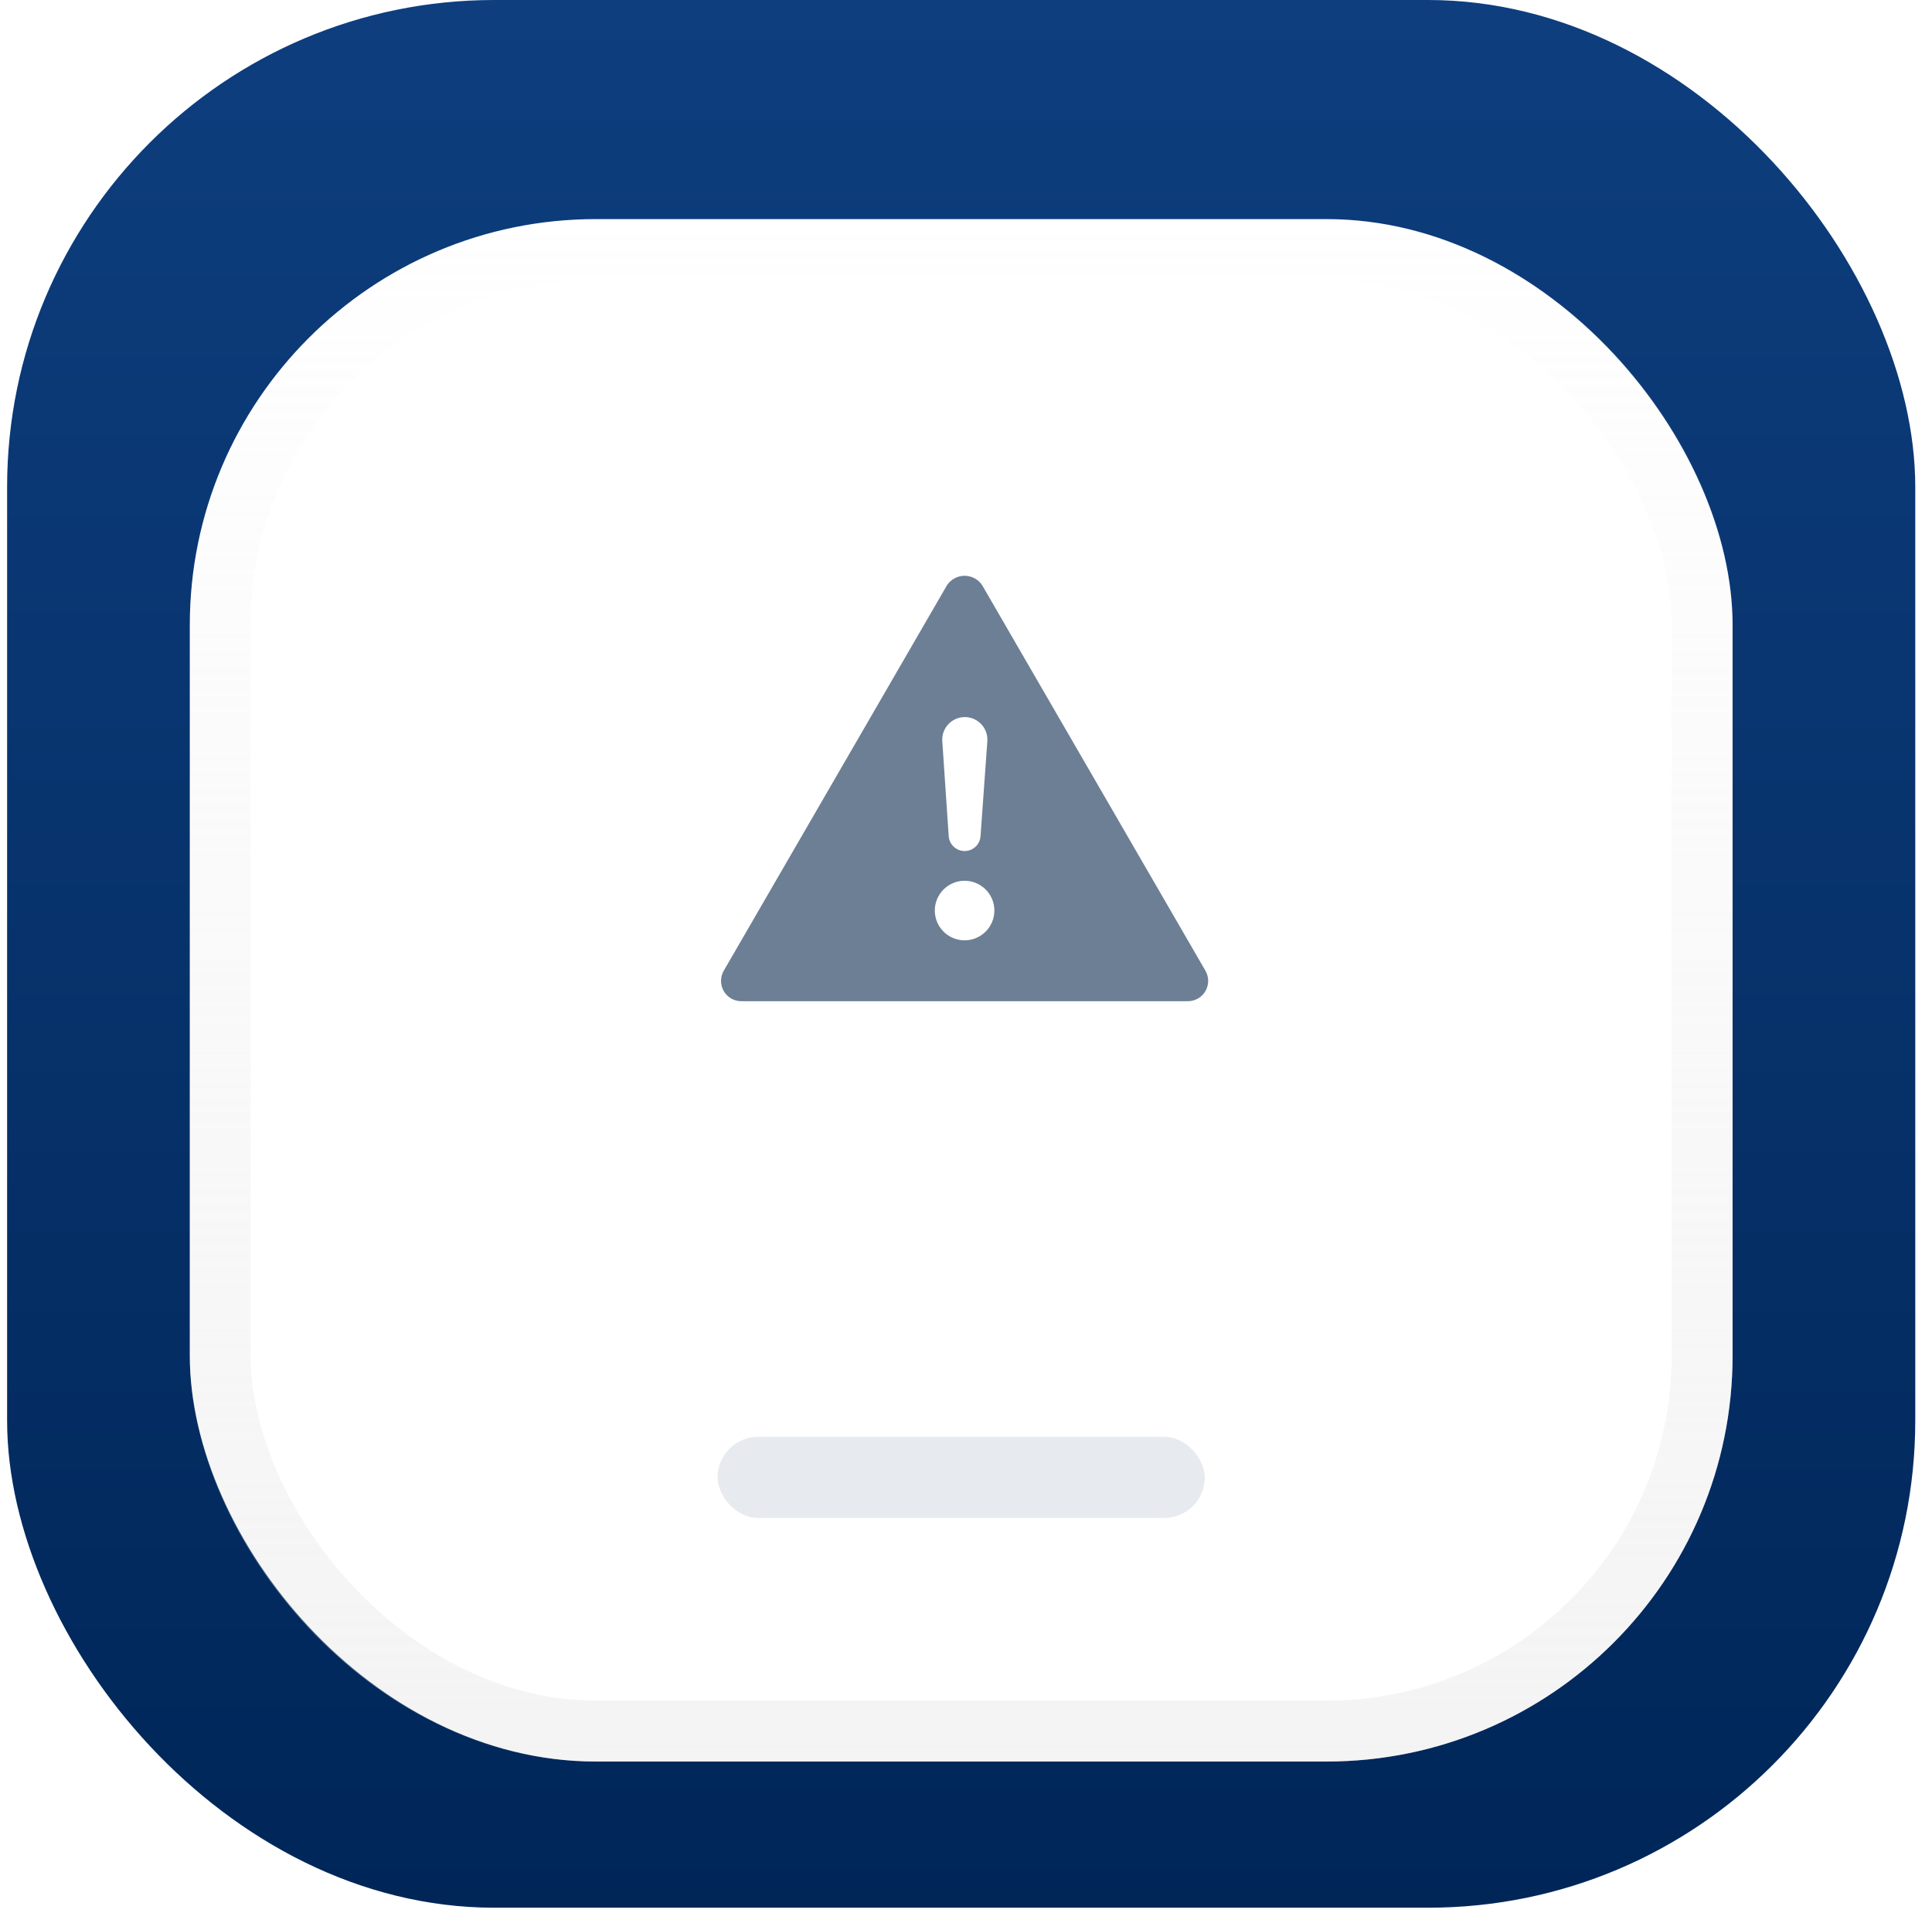 <svg width="106" height="105" viewBox="0 0 106 105" fill="none" xmlns="http://www.w3.org/2000/svg">
<rect x="0.39" width="104.692" height="104.692" rx="26.73" fill="url(#paint0_linear)"/>
<g filter="url(#filter0_d)">
<rect x="10.414" y="10.024" width="84.645" height="84.645" rx="22.275" fill="white"/>
<rect x="12.084" y="11.694" width="81.304" height="81.304" rx="20.604" stroke="url(#paint1_linear)" stroke-width="3.341"/>
</g>
<path fill-rule="evenodd" clip-rule="evenodd" d="M66.138 53.274L53.886 32.113C53.781 31.955 53.637 31.825 53.469 31.735C53.301 31.645 53.114 31.598 52.923 31.598C52.732 31.598 52.545 31.645 52.377 31.735C52.209 31.825 52.065 31.955 51.959 32.113L39.708 53.274C39.611 53.444 39.559 53.636 39.559 53.831C39.559 54.026 39.61 54.218 39.708 54.388C39.806 54.557 39.946 54.698 40.115 54.795C40.284 54.893 40.476 54.945 40.672 54.945H65.174C65.37 54.945 65.561 54.893 65.731 54.795C65.9 54.698 66.04 54.557 66.138 54.388C66.236 54.218 66.287 54.026 66.287 53.831C66.287 53.636 66.235 53.444 66.138 53.274ZM52.935 39.352C53.654 39.352 54.222 39.963 54.171 40.68L53.797 45.891C53.765 46.349 53.384 46.703 52.925 46.703C52.464 46.703 52.083 46.346 52.051 45.887L51.699 40.675C51.651 39.959 52.218 39.352 52.935 39.352ZM52.015 51.328C52.284 51.508 52.6 51.604 52.923 51.604C53.356 51.604 53.772 51.432 54.078 51.125C54.385 50.819 54.557 50.403 54.557 49.97C54.557 49.647 54.461 49.331 54.282 49.062C54.102 48.794 53.847 48.584 53.548 48.46C53.25 48.337 52.921 48.304 52.604 48.367C52.287 48.431 51.996 48.586 51.768 48.815C51.539 49.043 51.383 49.334 51.32 49.651C51.257 49.968 51.29 50.297 51.413 50.595C51.537 50.894 51.747 51.149 52.015 51.328Z" fill="#6C7F94"/>
<g filter="url(#filter1_i)">
<rect x="39.371" y="76.849" width="26.73" height="4.455" rx="2.228" fill="#E7EAEE"/>
<rect x="39.371" y="76.849" width="26.73" height="4.455" rx="2.228" />
</g>
<defs>
<filter id="filter0_d" x="3.414" y="5.024" width="98.645" height="98.645" filterUnits="userSpaceOnUse" color-interpolation-filters="sRGB">
<feFlood flood-opacity="0" result="BackgroundImageFix"/>
<feColorMatrix in="SourceAlpha" type="matrix" values="0 0 0 0 0 0 0 0 0 0 0 0 0 0 0 0 0 0 127 0"/>
<feOffset dy="2"/>
<feGaussianBlur stdDeviation="3.5"/>
<feColorMatrix type="matrix" values="0 0 0 0 0 0 0 0 0 0 0 0 0 0 0 0 0 0 0.121 0"/>
<feBlend mode="normal" in2="BackgroundImageFix" result="effect1_dropShadow"/>
<feBlend mode="normal" in="SourceGraphic" in2="effect1_dropShadow" result="shape"/>
</filter>
<filter id="filter1_i" x="39.371" y="76.849" width="26.73" height="6.455" filterUnits="userSpaceOnUse" color-interpolation-filters="sRGB">
<feFlood flood-opacity="0" result="BackgroundImageFix"/>
<feBlend mode="normal" in="SourceGraphic" in2="BackgroundImageFix" result="shape"/>
<feColorMatrix in="SourceAlpha" type="matrix" values="0 0 0 0 0 0 0 0 0 0 0 0 0 0 0 0 0 0 127 0" result="hardAlpha"/>
<feOffset dy="2"/>
<feGaussianBlur stdDeviation="1"/>
<feComposite in2="hardAlpha" operator="arithmetic" k2="-1" k3="1"/>
<feColorMatrix type="matrix" values="0 0 0 0 0 0 0 0 0 0 0 0 0 0 0 0 0 0 0.099 0"/>
<feBlend mode="normal" in2="shape" result="effect1_innerShadow"/>
</filter>
<linearGradient id="paint0_linear" x1="0.39" y1="0" x2="0.39" y2="104.692" gradientUnits="userSpaceOnUse">
<stop stop-color="#0E3E7E"/>
<stop offset="1" stop-color="#002658"/>
</linearGradient>
<linearGradient id="paint1_linear" x1="10.536" y1="10.024" x2="10.536" y2="94.424" gradientUnits="userSpaceOnUse">
<stop stop-color="#E3E3E3" stop-opacity="0.01"/>
<stop offset="1" stop-color="#E3E3E3" stop-opacity="0.401"/>
</linearGradient>
</defs>
</svg>
